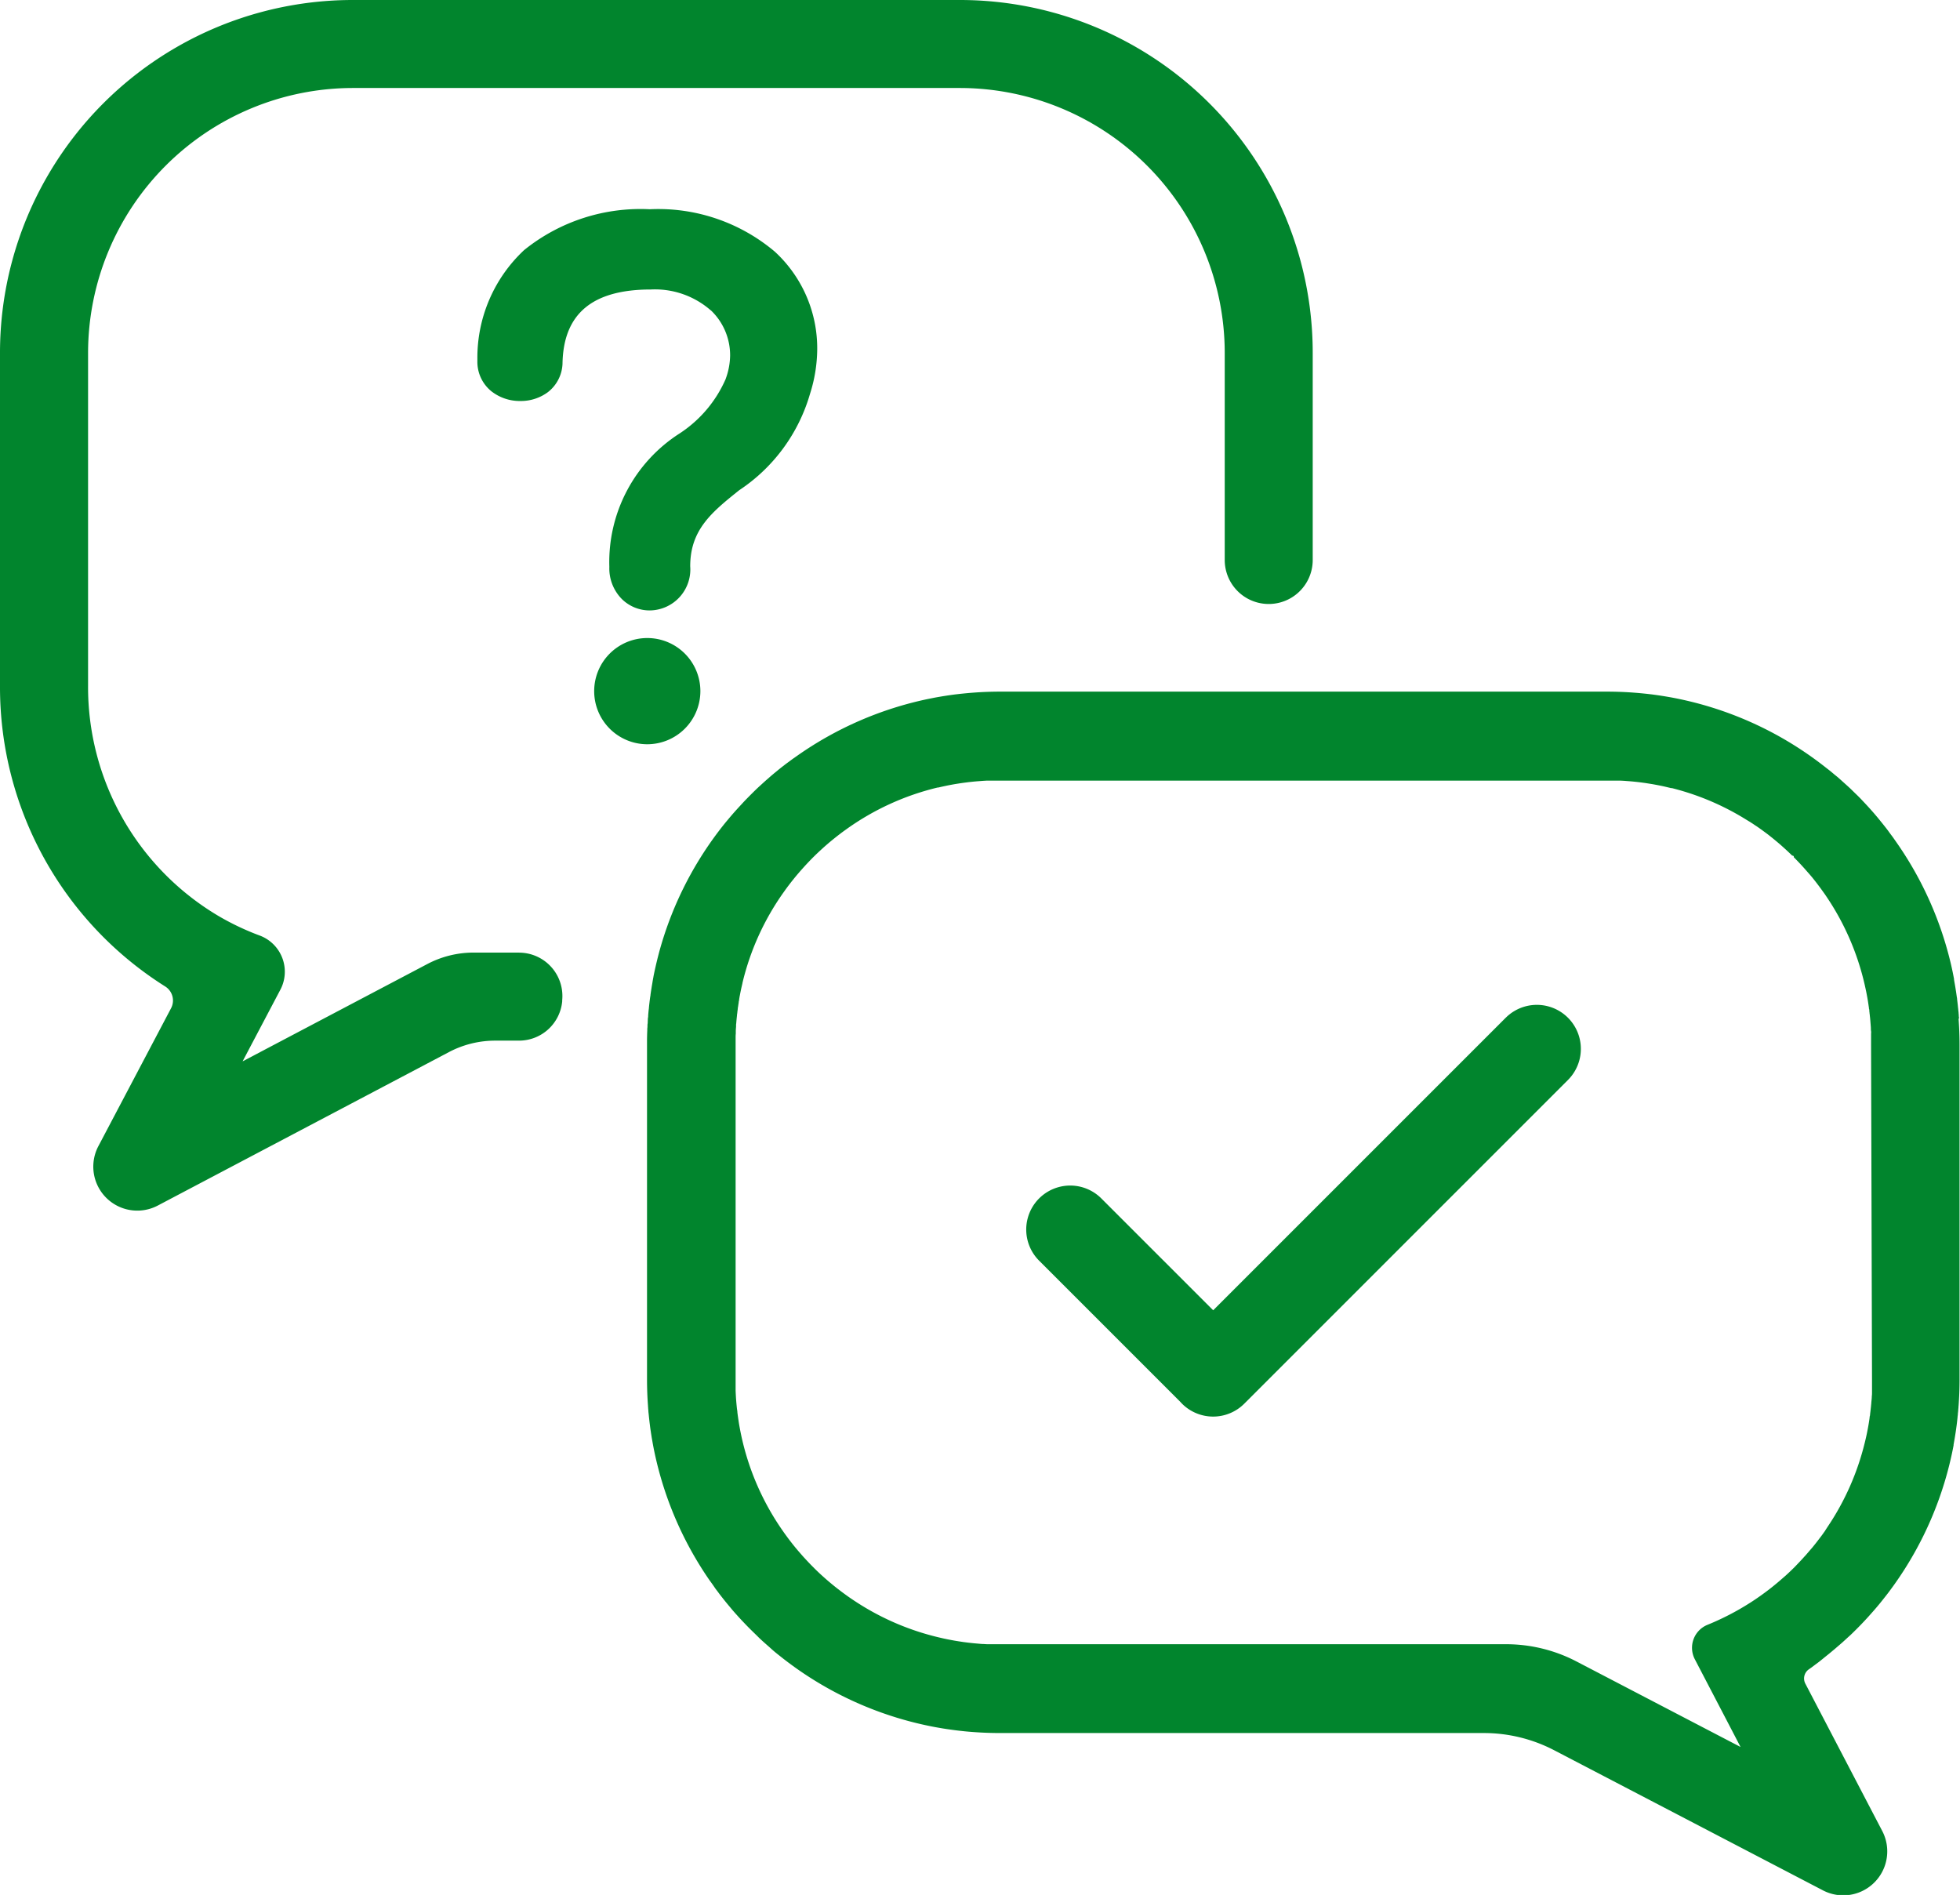 <svg id="Group_92458" data-name="Group 92458" xmlns="http://www.w3.org/2000/svg" xmlns:xlink="http://www.w3.org/1999/xlink" width="68.764" height="66.48" viewBox="0 0 68.764 66.48">
  <defs>
    <clipPath id="clip-path">
      <rect id="Rectangle_101132" data-name="Rectangle 101132" width="68.764" height="66.48" fill="#01852d"/>
    </clipPath>
  </defs>
  <g id="Group_92458-2" data-name="Group 92458" clip-path="url(#clip-path)">
    <path id="Path_52329" data-name="Path 52329" d="M18.215,33.419h-1.6a3.475,3.475,0,0,0-1.62.4l-4.746,2.5-1.738.916.615-1.167.711-1.348a1.354,1.354,0,0,0-.728-1.9A9.186,9.186,0,0,1,7.7,32.155a9.328,9.328,0,0,1-4.61-8.1V12.387a9.3,9.3,0,0,1,9.3-9.3H33.668a9.3,9.3,0,0,1,9.3,9.3v7.259a1.543,1.543,0,0,0,3.087,0V12.387A12.377,12.377,0,0,0,33.668,0H12.387A12.377,12.377,0,0,0,0,12.387V24.12A12.405,12.405,0,0,0,5.8,34.61a.582.582,0,0,1,.2.764L3.452,40.208a1.543,1.543,0,0,0,2.085,2.085l10.217-5.385a3.476,3.476,0,0,1,1.62-.4h.836a1.521,1.521,0,0,0,1.514-1.378l0-.04a1.522,1.522,0,0,0-1.514-1.669" fill="#01852d"/>
    <path id="Path_52330" data-name="Path 52330" d="M347.324,333.544c0-.023,0-.046-.005-.069s0-.063-.008-.1c0-.047-.008-.094-.013-.141,0-.027-.005-.053-.008-.079s-.006-.059-.009-.088q-.011-.1-.023-.2c0-.037-.01-.074-.015-.111s-.014-.1-.022-.153-.016-.1-.024-.153c-.006-.035-.012-.071-.018-.106-.01-.055-.02-.11-.029-.165l0-.025c-.01-.054-.021-.108-.031-.161s-.02-.1-.031-.151-.02-.094-.031-.141a12.4,12.4,0,0,0-1.949-4.373l-.1-.143-.058-.078-.045-.06-.072-.1-.061-.08q-.066-.084-.133-.168l-.094-.116-.082-.1-.054-.064-.056-.066q-.092-.106-.187-.211l-.079-.086-.038-.041-.1-.106q-.1-.109-.21-.215t-.216-.211l-.109-.1-.111-.1-.111-.1-.063-.056-.067-.059-.1-.081c-.059-.05-.119-.1-.179-.149h0l-.1-.077-.085-.067a12.372,12.372,0,0,0-5.42-2.428l-.094-.016-.1-.017-.153-.024-.153-.022-.127-.017-.18-.021-.088-.009-.079-.008-.141-.013-.1-.008-.066-.005q-.459-.034-.925-.034H313.69q-.465,0-.925.034l-.066.005-.1.008-.141.013-.079.008-.088.009-.2.023-.111.015-.153.022-.153.024-.106.018c-.087.015-.174.03-.26.048l-.156.031a12.377,12.377,0,0,0-4.6,2l-.143.1-.078.057-.059.044-.1.073-.164.127-.084.067-.114.094q-.107.087-.211.178l-.105.092q-.084.074-.166.149l-.082.075q-.11.1-.217.207l-.107.106-.14.142-.091.095-.092.1-.076.082-.025.027-.091.1-.1.113q-.08.093-.158.186l-.084.1-.069.085-.066.083-.074.095-.06.079a12.377,12.377,0,0,0-2.076,4.228q-.1.376-.18.757l-.019.094v.007c-.006.03-.012.06-.017.09s-.012.064-.017.1-.011.064-.017.1-.011.064-.016.1q-.02.12-.037.242c0,.031-.009.062-.013.093q-.025.182-.043.365c0,.024-.005.049-.008.073-.007.065-.013.131-.018.2,0,.025,0,.05-.006.075s-.006.079-.008.118,0,.07-.007.106,0,.088-.007.132,0,.085-.005.128a.056.056,0,0,0,0,.007q-.005.131-.007.262c0,.034,0,.069,0,.1s0,.071,0,.106V346.2q0,.465.034.925,0,.035.005.069c0,.032.005.064.008.1,0,.051.009.1.014.154s.01.1.016.154c.008.072.016.143.026.214v.007q.014.11.031.22c.005.037.011.074.017.111q.015.1.032.191c.015.088.031.176.048.263q.016.081.033.161a12.388,12.388,0,0,0,1.921,4.467l.1.138c.034.049.07.1.1.145s.076.1.114.153l.022.03.047.062.063.081.093.117q.093.116.19.23l.083.1.052.06.061.069.1.111.105.114.1.105c.069.073.139.145.21.215s.143.141.215.21l.1.1.119.11.085.076.141.124.111.1q.114.1.23.19h0l.168.133.16.122.088.065.064.047.076.055a12.375,12.375,0,0,0,4.92,2.1l.09.016.18.031.153.024.151.021h0l.094.013q.144.019.288.034l.091.01.141.013.1.008.069.005q.459.034.925.034h16.966a5.34,5.34,0,0,1,2.469.6l3.4,1.772,6.057,3.158a1.543,1.543,0,0,0,2.061-2.092l-2.7-5.173a.391.391,0,0,1,.124-.5l0,0,.064-.045.031-.022.016-.012.1-.075.022-.017.116-.086.125-.1.123-.1.107-.086.088-.073.085-.071.022-.018.086-.074q.1-.085.2-.173l.091-.083.008-.007.07-.065.1-.09.064-.061.146-.144c.071-.071.142-.143.21-.215l.089-.094.115-.125.076-.085.125-.141.076-.088.023-.027c.064-.075.126-.15.186-.226q.067-.084.133-.168t.122-.159l.056-.076q.056-.076.111-.152a12.384,12.384,0,0,0,2.092-4.9l0-.025c.01-.055.02-.109.029-.165.006-.035.012-.071.018-.106.008-.051.016-.1.024-.152s.015-.1.022-.153.01-.074.015-.111q.017-.135.031-.272c0-.03.007-.061.01-.091,0-.047.009-.094.013-.141,0-.032.005-.064.008-.1s0-.046.005-.069q.034-.459.034-.925V334.469q0-.465-.034-.925M344.272,346.2c0,.043,0,.086,0,.129s0,.075,0,.112,0,.075,0,.112c0,.006,0,.012,0,.018q0,.047,0,.094c0,.041,0,.081-.007.122,0,.075-.01.149-.017.223,0,.038-.007.076-.01.115s-.008.076-.012.114-.005.049-.008.073a.016.016,0,0,1,0,0q-.007.058-.014.115c0,.018,0,.035-.007.052s-.009.064-.014.1-.011.076-.017.113-.009.057-.014.085l-.008.047q-.01.057-.021.114c-.007.038-.015.076-.022.114-.015.076-.031.151-.049.226-.008.034-.016.068-.024.1s-.01.044-.016.066a9.165,9.165,0,0,1-1.283,2.906c-.021.032-.043.064-.065.1l-.03.044,0,.006-.046.064-.032.045-.006.009-.037.051-.076.1-.058.076-.034.044-.034.044-.07.088-.064.079-.087.1-.065.076c-.042.049-.084.1-.128.144l-.022.025-.05.055-.045.049c-.037.04-.074.079-.112.118l-.1.105-.085.084-.086.083-.081.076-.066.061-.115.1q-.089.079-.18.155l-.137.113q-.155.126-.315.243l-.107.078-.028.02q-.182.13-.37.25l0,0a9.209,9.209,0,0,1-1.5.776.87.87,0,0,0-.442,1.208l.982,1.883.622,1.194-1.687-.879-4.069-2.121a5.341,5.341,0,0,0-2.469-.605H313.562l-.112,0-.112,0h-.018l-.094,0-.122-.007c-.075,0-.149-.01-.223-.016l-.114-.01-.114-.012-.073-.008h0l-.056-.007-.085-.011-.04-.005-.165-.025-.105-.017-.059-.01-.114-.021-.114-.022c-.075-.015-.151-.031-.226-.049l-.056-.013-.056-.013a9.17,9.17,0,0,1-2.932-1.276l-.094-.063q-.116-.078-.229-.161l-.113-.083c-.052-.038-.1-.078-.155-.118l-.077-.061-.034-.027-.087-.071q-.159-.131-.313-.27l-.048-.043c-.045-.041-.09-.083-.135-.126l-.052-.05-.057-.056-.062-.062-.072-.073-.071-.074-.05-.053-.071-.076-.069-.075q-.1-.113-.2-.229l-.072-.086-.077-.094-.063-.08c-.046-.059-.092-.118-.136-.178l-.083-.113c-.026-.035-.051-.071-.076-.107a9.178,9.178,0,0,1-1.521-3.6c-.007-.038-.014-.076-.021-.114l-.012-.07c-.005-.032-.01-.064-.015-.1s-.006-.038-.009-.058-.006-.038-.008-.058q-.014-.093-.025-.187c0-.039-.009-.078-.014-.117s-.008-.076-.012-.114-.007-.076-.011-.115c-.006-.074-.012-.149-.016-.224,0,0,0,0,0-.006q-.006-.092-.009-.185c0-.014,0-.028,0-.043,0-.038,0-.075,0-.113s0-.075,0-.113,0-.084,0-.126V334.469c0-.015,0-.031,0-.046s0-.031,0-.046c0,0,0,0,0,0h0a0,0,0,0,1,0,0h0s0,0,0,0a0,0,0,0,1,0,0,0,0,0,0,1,0,0,0,0,0,0,1,0,0,.018.018,0,0,1,0-.005c0-.011,0-.022,0-.033s0-.011,0-.017c0-.032,0-.064,0-.1,0-.051,0-.1.006-.149,0-.028,0-.056,0-.084,0-.054.006-.108.01-.161,0-.011,0-.023,0-.034s0-.007,0-.01c0-.022,0-.044.005-.066.007-.094.016-.188.027-.281,0-.034.007-.067.012-.1,0,0,0-.009,0-.013.005-.041.011-.082.016-.124,0-.018,0-.037.007-.055l.008-.055c.005-.037.011-.073.017-.11,0-.016,0-.031.007-.047l.01-.059,0-.015.01-.055c0-.019.007-.037.01-.056l.017-.09.018-.09c.01-.047.02-.094.031-.141s.019-.082.028-.122v0l0-.008a9.145,9.145,0,0,1,1.442-3.182l.077-.108.066-.09.068-.089q.059-.078.121-.154l.044-.055c.038-.047.077-.094.116-.14l.073-.085.049-.056.075-.084.076-.084.083-.089.088-.092.089-.091h0l.058-.057,0,0,.059-.058.075-.071.074-.069.08-.073q.063-.058.127-.113l.038-.033q.076-.066.153-.129l.064-.052.111-.089.044-.034.044-.034.089-.068.09-.066.091-.065a9.172,9.172,0,0,1,3.186-1.451l.011,0,.012,0,.09-.021c.075-.017.151-.033.226-.049l.114-.022.114-.021.059-.01.17-.027.085-.012.059-.008.14-.018.073-.008.114-.012.114-.01.223-.017.122-.007.094,0h.018l.112,0,.112,0H335.1l.112,0,.112,0h.018l.094,0,.115.006h.007l.223.017.114.01.114.012.073.008h0l.087.011.148.02.045.007.181.029.047.008.114.021.114.022c.076.015.151.031.226.049l.175.042h.006l.011,0h.006l.007,0,.078.02.078.021.051.014.072.02.072.021a9.149,9.149,0,0,1,2.283,1.026l.1.06.093.06,0,0,.011.007,0,0,.077.052.012.008.022.014.015.01,0,0,.04.027.029.02.041.029.086.061.013.01.061.045.015.011h0l.008.006,0,0c.049.036.1.073.146.11h0l.047.037.079.063q.087.071.173.143t.143.123l.057.051.084.076c.04.036.079.073.118.11l.048.046.035.034.035.034,0,0c.03,0,.057.011.057.04v.017q.164.164.32.336.072.079.141.159l.088.1.086.1.069.086h0l.06.076.053.069.043.057.019.025.035.047.035.047.065.091.072.1.043.063a9.171,9.171,0,0,1,1.362,3.133c.017.075.033.15.049.226q.011.057.022.114c.007.038.014.076.021.114l.008.047c.005.028.01.057.014.085s.012.075.017.113.009.063.014.095c0,.016,0,.032.007.048s.006.044.008.066,0,.035.006.053a.027.027,0,0,1,0,.007c0,.024.006.049.008.073s.008.076.012.114.007.076.01.114c.006.074.012.149.017.223,0,.041,0,.081.007.122s0,.062,0,.093c0,.006,0,.012,0,.018,0,.037,0,.074,0,.112s0,.075,0,.112,0,.086,0,.129Z" transform="translate(-278.595 -297.808)" fill="#01852d"/>
    <path id="Path_52331" data-name="Path 52331" d="M494.567,468.133,484.3,478.4l-3.924-3.924a1.543,1.543,0,1,0-2.183,2.183l4.955,4.955c.019.021.039.042.059.063a1.544,1.544,0,0,0,2.183,0l11.357-11.357a1.543,1.543,0,0,0-2.183-2.183" transform="translate(-441.737 -432.432)" fill="#01852d"/>
    <path id="Path_52332" data-name="Path 52332" d="M280.31,298.847a1.863,1.863,0,1,0-1.863,1.863,1.865,1.865,0,0,0,1.863-1.863" transform="translate(-255.738 -274.6)" fill="#01852d"/>
    <path id="Path_52333" data-name="Path 52333" d="M230.4,100.913a2.176,2.176,0,0,1,.678,1.59,2.452,2.452,0,0,1-.152.809l0,.005a4.362,4.362,0,0,1-1.618,1.917,5.355,5.355,0,0,0-2.467,4.682,1.529,1.529,0,0,0,.438,1.128,1.387,1.387,0,0,0,.981.4,1.437,1.437,0,0,0,1.418-1.548c0-1.285.758-1.9,1.719-2.669a6.077,6.077,0,0,0,2.484-3.38,5.264,5.264,0,0,0,.253-1.559,4.606,4.606,0,0,0-1.485-3.428,6.333,6.333,0,0,0-4.39-1.49,6.5,6.5,0,0,0-4.407,1.432,5.165,5.165,0,0,0-1.641,3.823v.076a1.328,1.328,0,0,0,.492,1.055,1.61,1.61,0,0,0,1.013.341,1.59,1.59,0,0,0,.971-.312,1.327,1.327,0,0,0,.511-.994v-.017c.036-1.742,1.051-2.589,3.1-2.589a2.969,2.969,0,0,1,2.1.731" transform="translate(-205.463 -90.029)" fill="#01852d"/>
  </g>
</svg>
